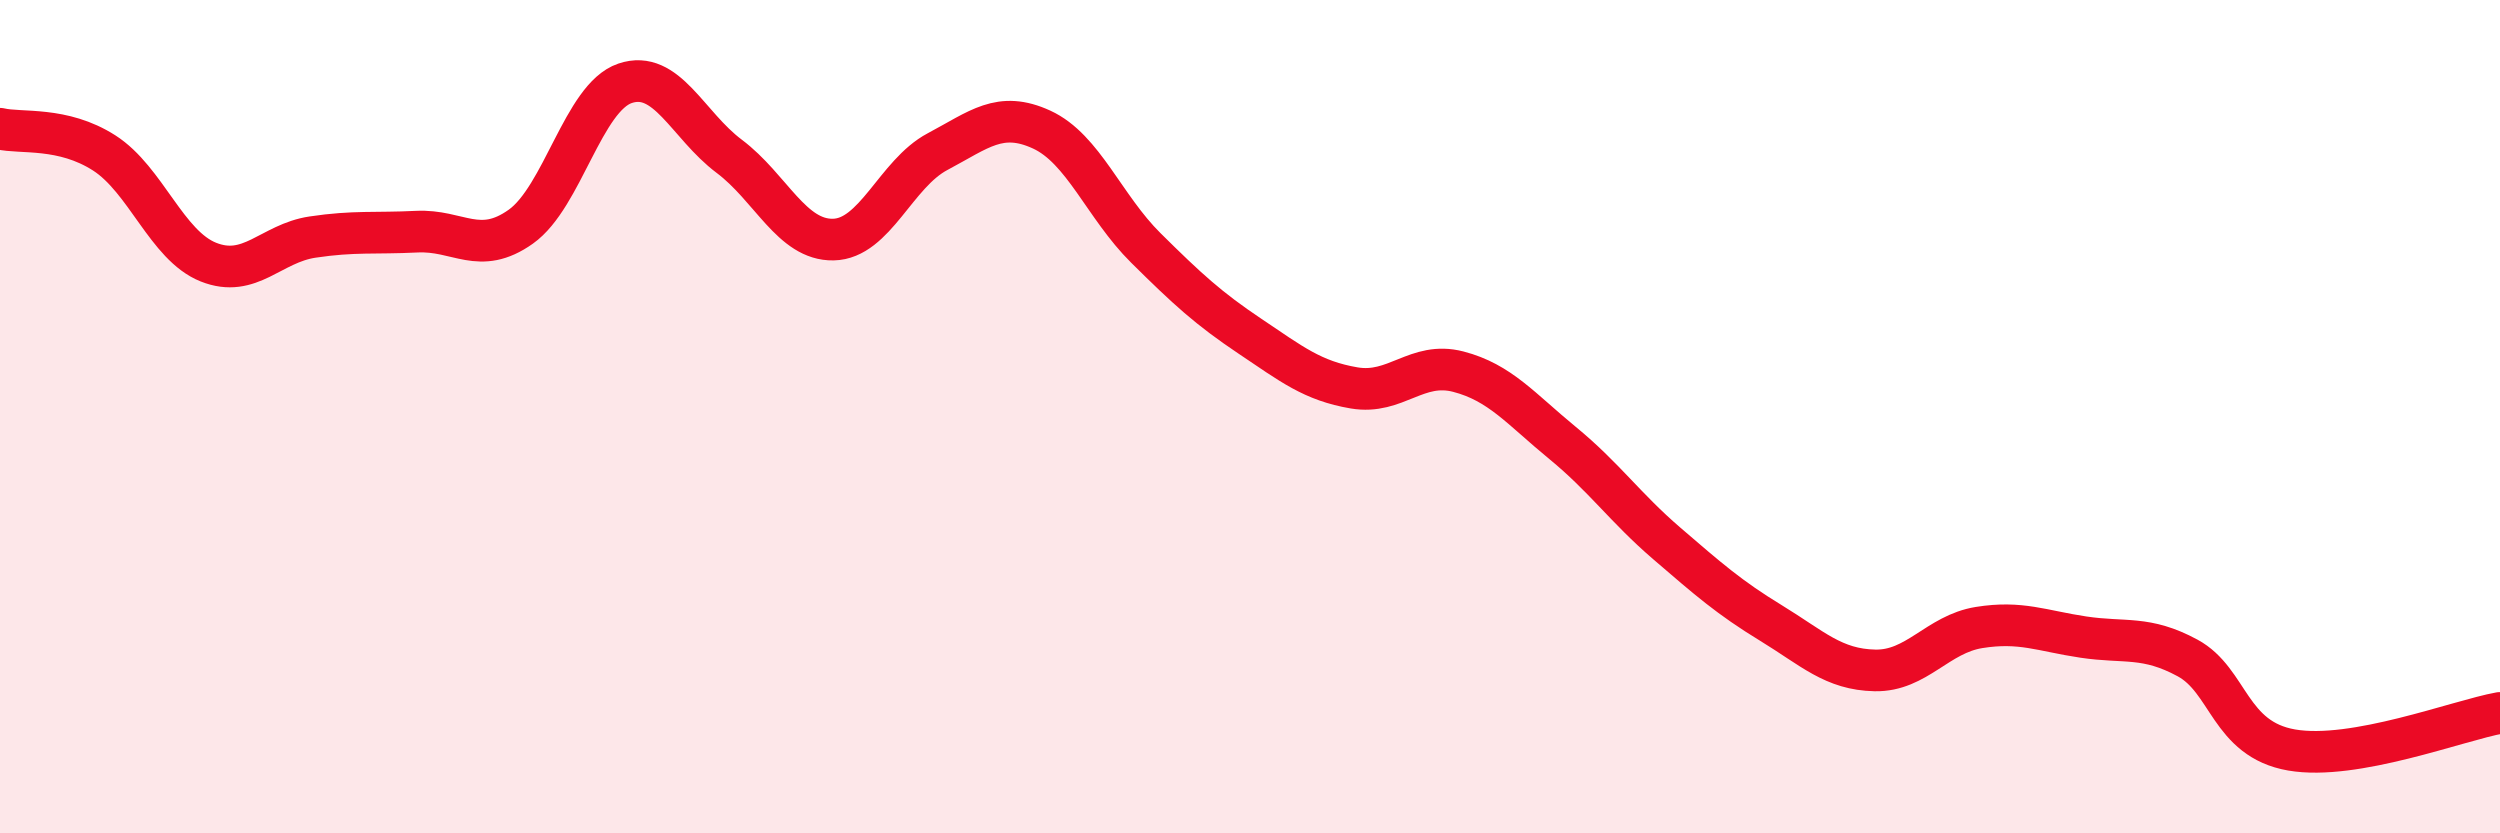 
    <svg width="60" height="20" viewBox="0 0 60 20" xmlns="http://www.w3.org/2000/svg">
      <path
        d="M 0,3.09 C 0.5,3.21 1.5,3.03 2.5,3.67 C 3.5,4.31 4,5.89 5,6.29 C 6,6.69 6.5,5.84 7.5,5.69 C 8.5,5.54 9,5.61 10,5.56 C 11,5.51 11.5,6.15 12.5,5.44 C 13.5,4.73 14,2.34 15,2 C 16,1.66 16.5,3 17.5,3.75 C 18.5,4.5 19,5.77 20,5.75 C 21,5.73 21.5,4.17 22.5,3.64 C 23.5,3.11 24,2.65 25,3.11 C 26,3.57 26.5,4.96 27.5,5.95 C 28.5,6.94 29,7.4 30,8.07 C 31,8.74 31.5,9.14 32.5,9.31 C 33.5,9.48 34,8.66 35,8.92 C 36,9.18 36.5,9.81 37.5,10.63 C 38.5,11.45 39,12.18 40,13.04 C 41,13.9 41.5,14.34 42.5,14.95 C 43.5,15.56 44,16.07 45,16.09 C 46,16.11 46.5,15.22 47.5,15.06 C 48.5,14.9 49,15.14 50,15.29 C 51,15.44 51.5,15.25 52.5,15.79 C 53.5,16.33 53.5,17.74 55,18 C 56.5,18.26 59,17.29 60,17.11L60 20L0 20Z"
        fill="#EB0A25"
        opacity="0.1"
        stroke-linecap="round"
        stroke-linejoin="round"
      />
      <path
        d="M 0,3.09 C 0.5,3.21 1.5,3.03 2.5,3.67 C 3.5,4.31 4,5.89 5,6.29 C 6,6.69 6.5,5.84 7.5,5.69 C 8.5,5.54 9,5.61 10,5.56 C 11,5.51 11.5,6.15 12.5,5.44 C 13.5,4.73 14,2.34 15,2 C 16,1.66 16.5,3 17.5,3.75 C 18.5,4.5 19,5.77 20,5.75 C 21,5.73 21.5,4.17 22.5,3.64 C 23.5,3.11 24,2.65 25,3.11 C 26,3.57 26.5,4.96 27.5,5.95 C 28.5,6.94 29,7.4 30,8.07 C 31,8.74 31.5,9.14 32.5,9.31 C 33.5,9.48 34,8.66 35,8.92 C 36,9.18 36.5,9.81 37.5,10.63 C 38.5,11.45 39,12.18 40,13.04 C 41,13.9 41.5,14.34 42.5,14.95 C 43.5,15.56 44,16.07 45,16.09 C 46,16.11 46.5,15.22 47.5,15.06 C 48.5,14.9 49,15.14 50,15.29 C 51,15.44 51.5,15.25 52.5,15.79 C 53.5,16.33 53.5,17.74 55,18 C 56.5,18.26 59,17.29 60,17.11"
        stroke="#EB0A25"
        stroke-width="1"
        fill="none"
        stroke-linecap="round"
        stroke-linejoin="round"
      />
    </svg>
  